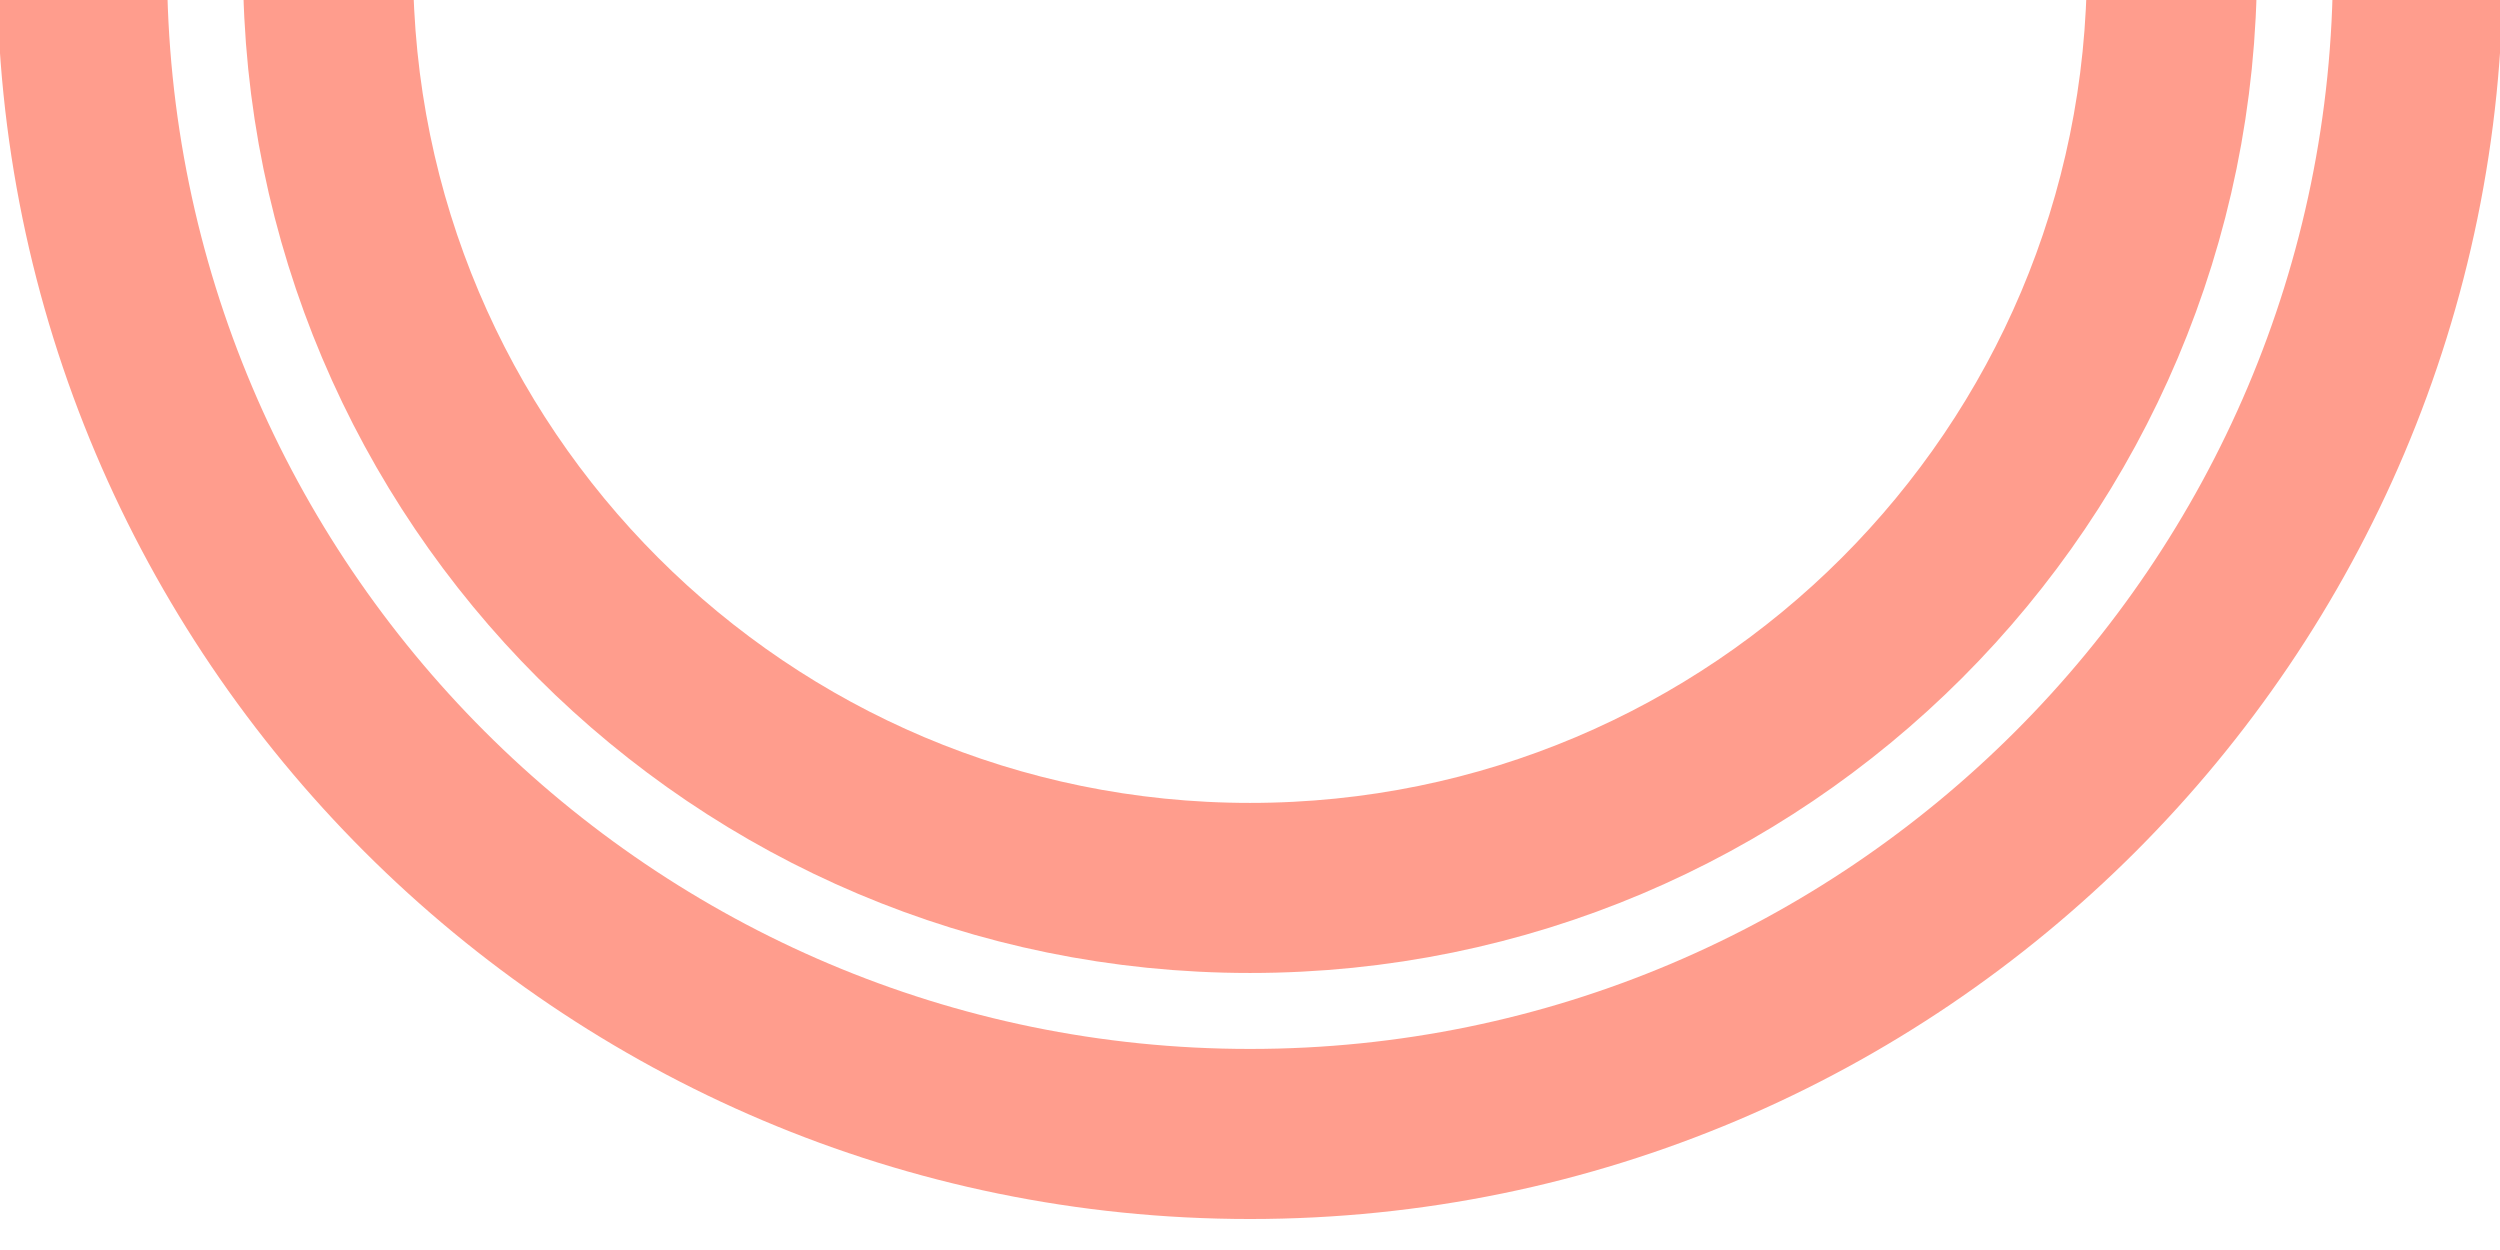<svg width="294" height="147" viewBox="0 0 294 147" fill="none" xmlns="http://www.w3.org/2000/svg">
<g clip-path="url(#clip0_92_739)">
<path d="M284.355 -4C284.355 71.734 222.742 133.355 147 133.355C71.257 133.355 9.645 71.734 9.645 -4" stroke="#FF9D8D" stroke-width="20" stroke-miterlimit="10"/>
<path d="M255.421 -4C255.421 55.877 206.877 104.422 147 104.422C87.123 104.422 38.578 55.877 38.578 -4" stroke="#FF9D8D" stroke-width="20" stroke-miterlimit="10"/>
</g>
<defs>
<clipPath id="clip0_92_739">
<rect width="147" height="294" fill="white" transform="translate(0 147) rotate(-90)"/>
</clipPath>
</defs>
</svg>
